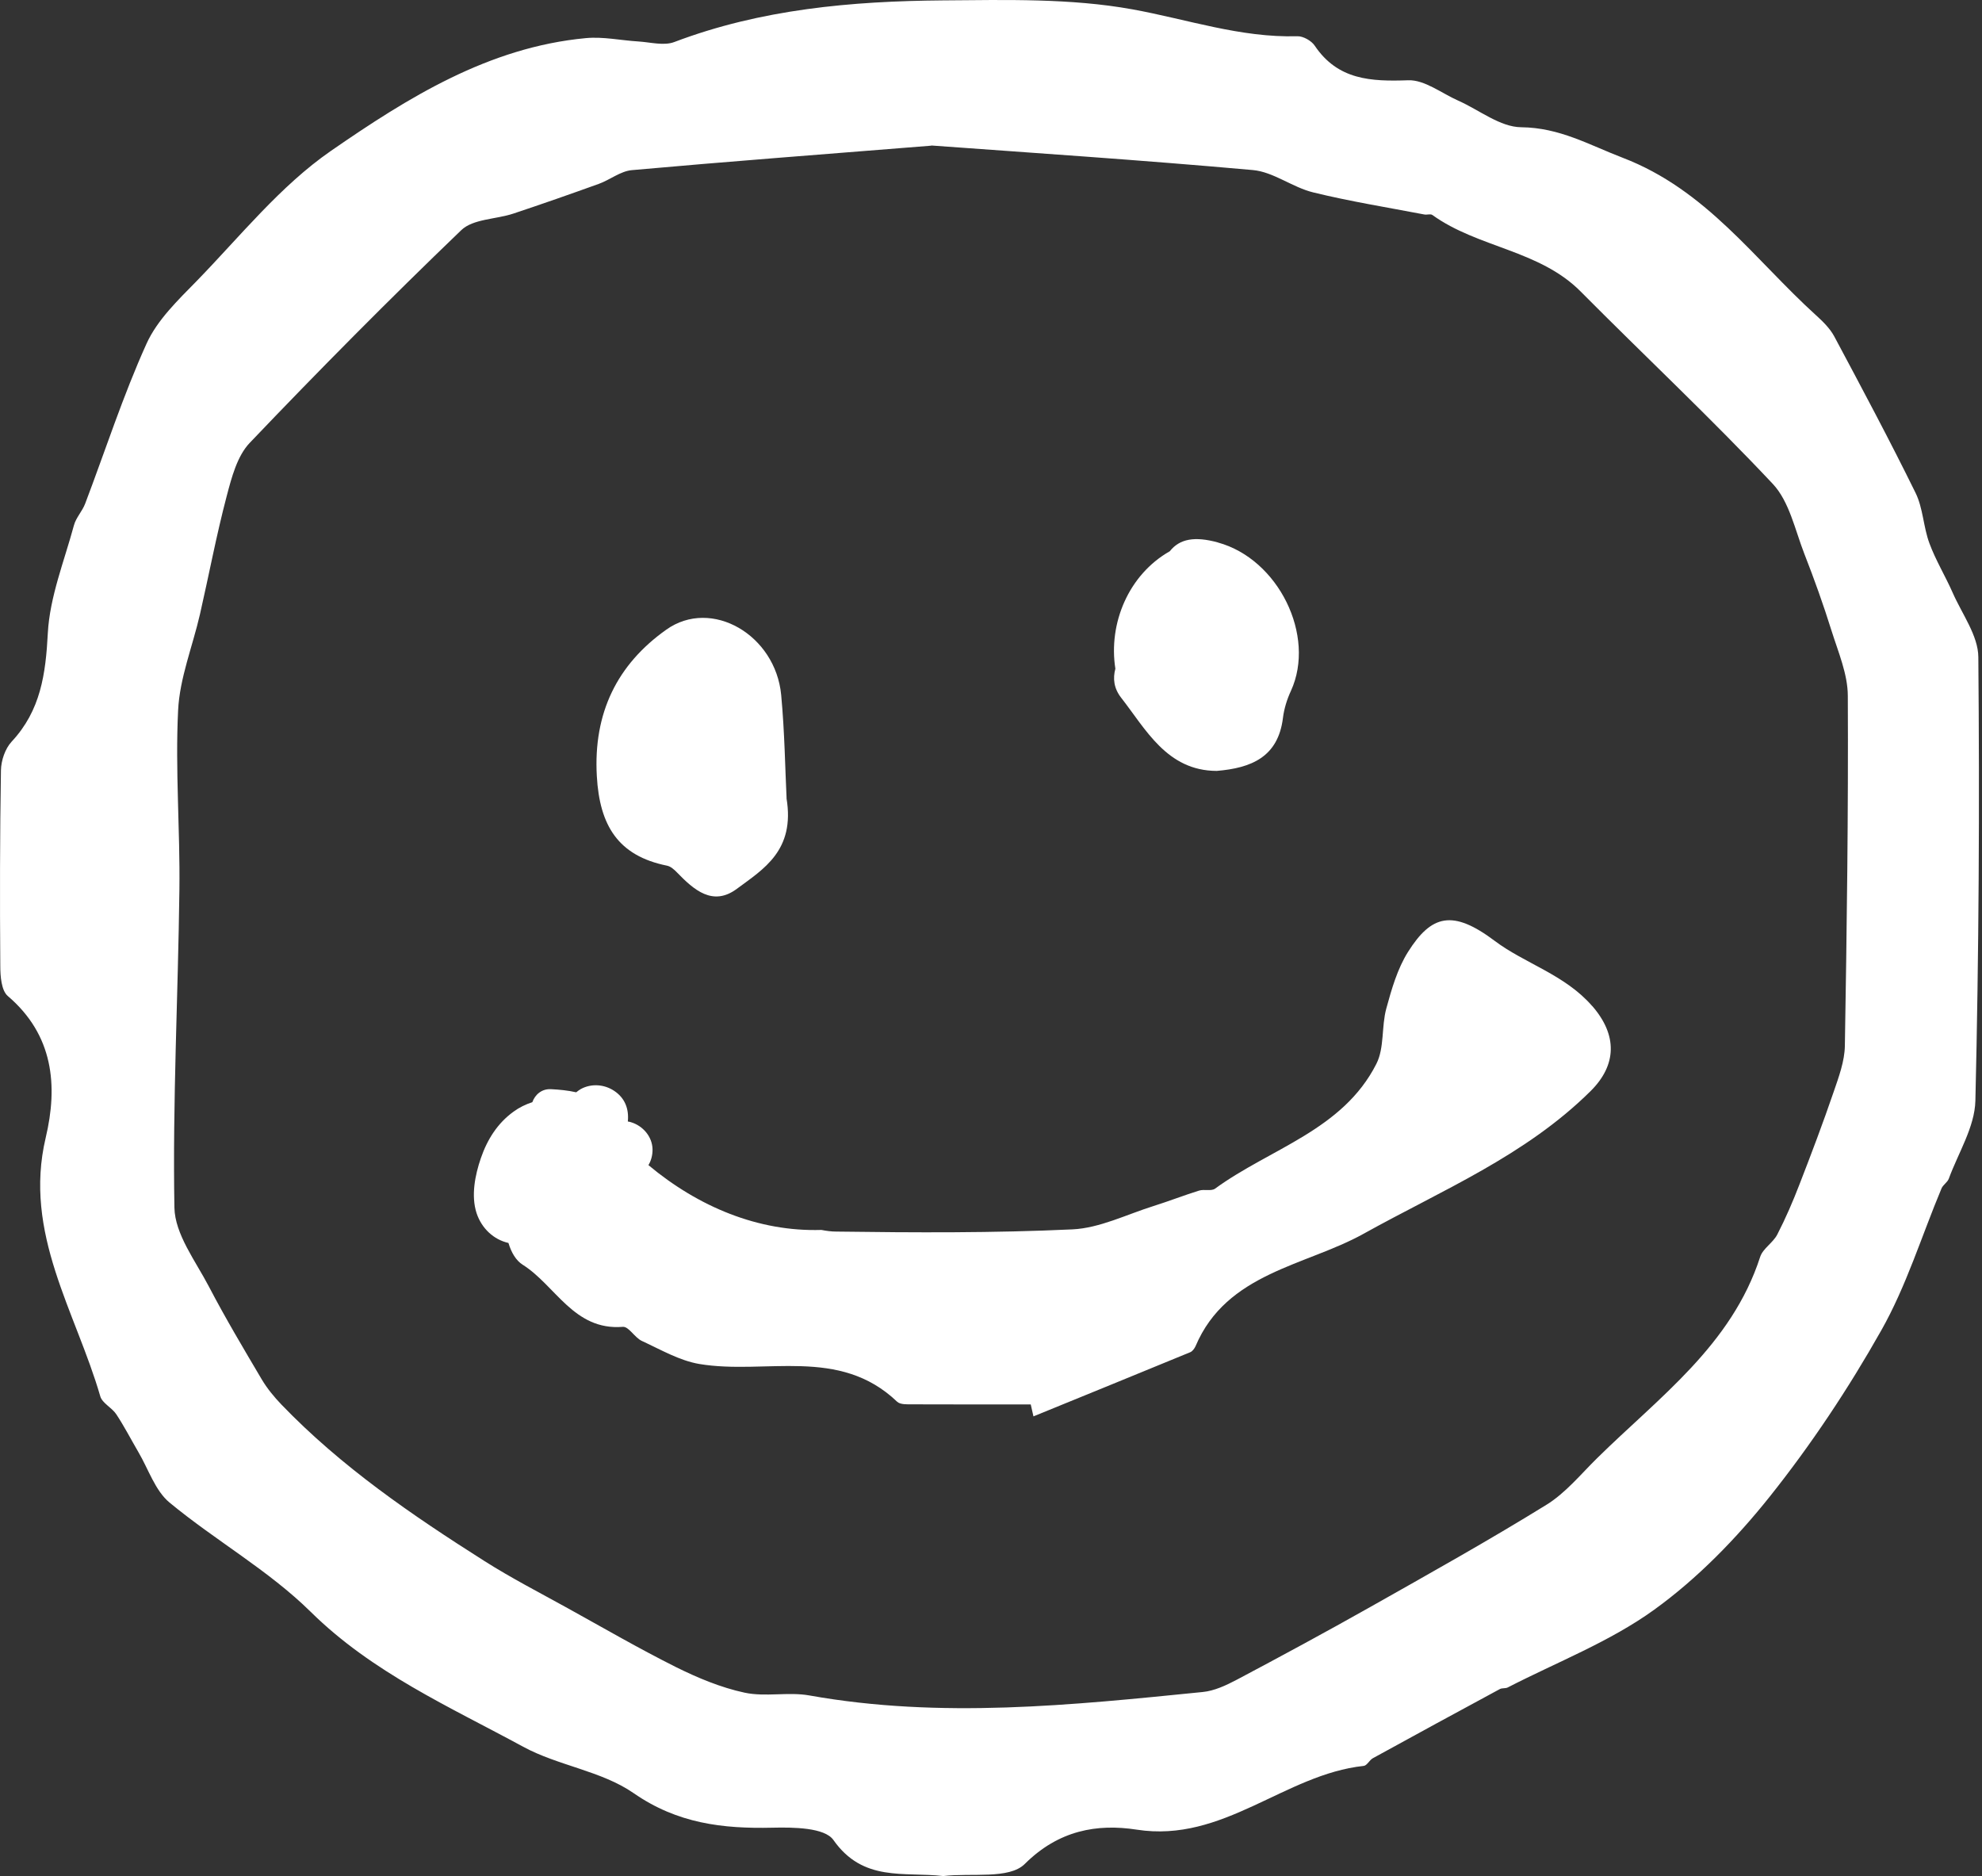<svg width="168" height="159" viewBox="0 0 168 159" fill="none" xmlns="http://www.w3.org/2000/svg">
<rect x="0" y="0" width="168" height="159" fill="#333333" stroke="none"/>
<path d="M79.955 159C76.619 158.619 73.165 159.534 70.64 155.941C69.898 154.887 67.242 154.859 65.48 154.901C61.256 154.998 57.42 154.547 53.709 151.974C50.99 150.087 47.307 149.65 44.346 148.041C38.103 144.649 31.576 141.771 26.34 136.611C22.775 133.094 18.259 130.562 14.368 127.344C13.148 126.331 12.586 124.521 11.732 123.071C11.108 122.003 10.54 120.9 9.86 119.867C9.485 119.298 8.674 118.931 8.5 118.341C6.42 111.162 1.953 104.531 3.874 96.423C4.921 92.012 4.533 87.719 0.663 84.417C0.115 83.952 0.025 82.739 0.025 81.865C-0.017 76.337 -0.01 70.808 0.08 65.287C0.094 64.462 0.434 63.449 0.989 62.853C3.451 60.217 3.874 57.117 4.054 53.649C4.221 50.576 5.448 47.552 6.267 44.521C6.44 43.876 6.974 43.328 7.217 42.69C8.937 38.161 10.428 33.527 12.419 29.13C13.328 27.119 15.089 25.433 16.678 23.81C20.361 20.023 23.76 15.757 28.039 12.796C34.552 8.294 41.405 4.001 49.659 3.231C51.122 3.092 52.627 3.425 54.112 3.515C55.131 3.578 56.269 3.897 57.15 3.564C64.502 0.776 72.187 0.096 79.927 0.033C85.282 -0.008 90.748 -0.154 95.971 0.789C100.625 1.629 105.133 3.21 109.967 3.071C110.46 3.057 111.16 3.453 111.438 3.869C113.401 6.789 116.21 6.914 119.366 6.803C120.753 6.754 122.196 7.906 123.604 8.53C125.386 9.321 127.155 10.77 128.944 10.784C132.204 10.819 134.673 12.268 137.545 13.371C144.641 16.09 148.712 21.986 153.921 26.709C154.51 27.243 155.114 27.833 155.482 28.52C157.826 32.91 160.17 37.301 162.369 41.774C163.007 43.071 163.028 44.66 163.541 46.04C164.075 47.49 164.901 48.835 165.525 50.257C166.316 52.053 167.675 53.871 167.689 55.688C167.8 68.221 167.737 80.762 167.439 93.295C167.384 95.515 165.99 97.706 165.185 99.898C165.074 100.203 164.699 100.411 164.568 100.724C162.882 104.746 161.592 108.991 159.456 112.764C156.688 117.668 153.532 122.419 150.023 126.824C147.179 130.389 143.884 133.781 140.201 136.437C136.442 139.149 131.968 140.869 127.807 143.012C127.613 143.117 127.328 143.047 127.134 143.151C123.541 145.093 119.948 147.042 116.369 149.012C116.078 149.172 115.87 149.636 115.592 149.664C108.892 150.379 103.697 156.212 96.352 155.067C92.995 154.547 89.735 155.116 86.864 157.973C85.539 159.298 82.313 158.716 79.955 159ZM78.942 12.345C69.614 13.094 61.589 13.697 53.564 14.419C52.599 14.502 51.712 15.237 50.755 15.584C48.348 16.451 45.934 17.297 43.513 18.102C42.036 18.594 40.101 18.546 39.102 19.503C32.991 25.371 27.02 31.398 21.172 37.529C20.104 38.646 19.633 40.463 19.216 42.045C18.343 45.353 17.711 48.731 16.948 52.067C16.324 54.786 15.228 57.471 15.097 60.21C14.847 65.253 15.27 70.323 15.207 75.379C15.097 84.368 14.625 93.364 14.784 102.347C14.826 104.601 16.574 106.869 17.711 109.047C19.105 111.717 20.652 114.311 22.185 116.905C22.643 117.675 23.232 118.39 23.85 119.035C28.927 124.313 34.927 128.412 41.065 132.303C43.34 133.746 45.74 134.981 48.098 136.285C51.157 137.977 54.181 139.732 57.302 141.292C59.147 142.208 61.11 143.026 63.108 143.456C64.876 143.838 66.811 143.373 68.601 143.692C79.74 145.683 90.845 144.518 101.949 143.401C102.934 143.304 103.926 142.839 104.821 142.367C108.615 140.356 112.388 138.317 116.127 136.208C121.141 133.378 126.177 130.562 131.074 127.538C132.697 126.539 133.98 124.958 135.367 123.592C140.611 118.424 146.777 114.006 149.197 106.522C149.426 105.815 150.286 105.329 150.647 104.629C151.355 103.255 151.972 101.826 152.527 100.384C153.539 97.783 154.524 95.175 155.426 92.539C155.863 91.27 156.355 89.938 156.376 88.634C156.543 78.743 156.675 68.859 156.626 58.969C156.619 57.124 155.814 55.265 155.246 53.455C154.559 51.256 153.782 49.085 152.943 46.942C152.152 44.916 151.674 42.517 150.273 41.018C145.015 35.421 139.397 30.163 133.987 24.712C130.477 21.174 125.282 21.008 121.412 18.22C121.259 18.109 120.954 18.22 120.732 18.178C117.583 17.575 114.413 17.068 111.306 16.305C109.544 15.875 107.935 14.564 106.187 14.412C96.685 13.559 87.169 12.934 78.936 12.331L78.942 12.345Z" fill="white"/>
<path d="M134.957 85.263C132.648 82.6 129.235 81.657 126.697 79.742C123.145 77.072 121.342 77.516 119.351 80.672C118.45 82.101 117.957 83.828 117.506 85.478C117.09 87.004 117.354 88.808 116.667 90.16C113.816 95.792 107.664 97.332 102.996 100.738C102.677 100.974 102.074 100.772 101.644 100.904C100.347 101.306 99.077 101.806 97.773 102.215C95.492 102.929 93.223 104.081 90.907 104.192C84.241 104.504 77.562 104.469 70.882 104.379C70.48 104.379 70.057 104.324 69.627 104.24C64.286 104.407 59.202 102.284 54.964 98.747C55.193 98.359 55.318 97.908 55.311 97.408C55.29 96.326 54.493 95.411 53.473 95.106C53.383 95.078 53.3 95.064 53.217 95.05C53.321 94.003 52.988 93.073 52.065 92.456C51.226 91.894 50.13 91.811 49.235 92.296C49.09 92.38 48.965 92.477 48.84 92.574C48.139 92.415 47.404 92.345 46.704 92.31C45.913 92.269 45.351 92.775 45.122 93.413C44.56 93.594 44.019 93.857 43.534 94.211C42.167 95.196 41.3 96.583 40.759 98.157C40.267 99.586 39.913 101.348 40.399 102.825C40.829 104.116 41.855 105.066 43.097 105.343C43.346 106.169 43.742 106.834 44.304 107.188C47.106 108.957 48.639 112.786 52.793 112.453C53.293 112.411 53.799 113.368 54.403 113.646C55.998 114.381 57.593 115.317 59.285 115.602C64.89 116.538 71.125 114.096 76.043 118.799C76.313 119.056 76.924 119.021 77.382 119.021C80.711 119.035 84.04 119.028 87.369 119.028L87.598 120.041C92.031 118.23 96.463 116.427 100.888 114.603C101.075 114.526 101.248 114.291 101.339 114.09C103.981 107.854 110.674 107.292 115.578 104.566C122.237 100.863 129.284 97.956 134.819 92.477C137.059 90.257 137.101 87.726 134.971 85.27L134.957 85.263Z" fill="white"/>
<path d="M66.666 67.646C67.408 72.085 64.71 73.659 62.456 75.331C60.417 76.843 58.815 75.421 57.386 73.944C57.15 73.701 56.852 73.431 56.54 73.368C52.378 72.529 50.824 69.949 50.589 65.78C50.283 60.412 52.322 56.312 56.477 53.365C60.313 50.639 65.737 53.816 66.215 58.9C66.514 62.097 66.555 65.315 66.673 67.646H66.666Z" fill="white"/>
<path d="M103.226 45.971C101.27 45.437 99.993 45.659 99.154 46.72C95.658 48.704 93.938 52.837 94.542 56.673C94.32 57.498 94.41 58.331 95.027 59.128C97.115 61.792 98.911 65.329 103.135 65.336C106.042 65.093 108.337 64.178 108.747 60.842C108.844 60.058 109.093 59.26 109.426 58.546C111.556 53.885 108.365 47.379 103.232 45.978L103.226 45.971Z" fill="white"/>
</svg>
